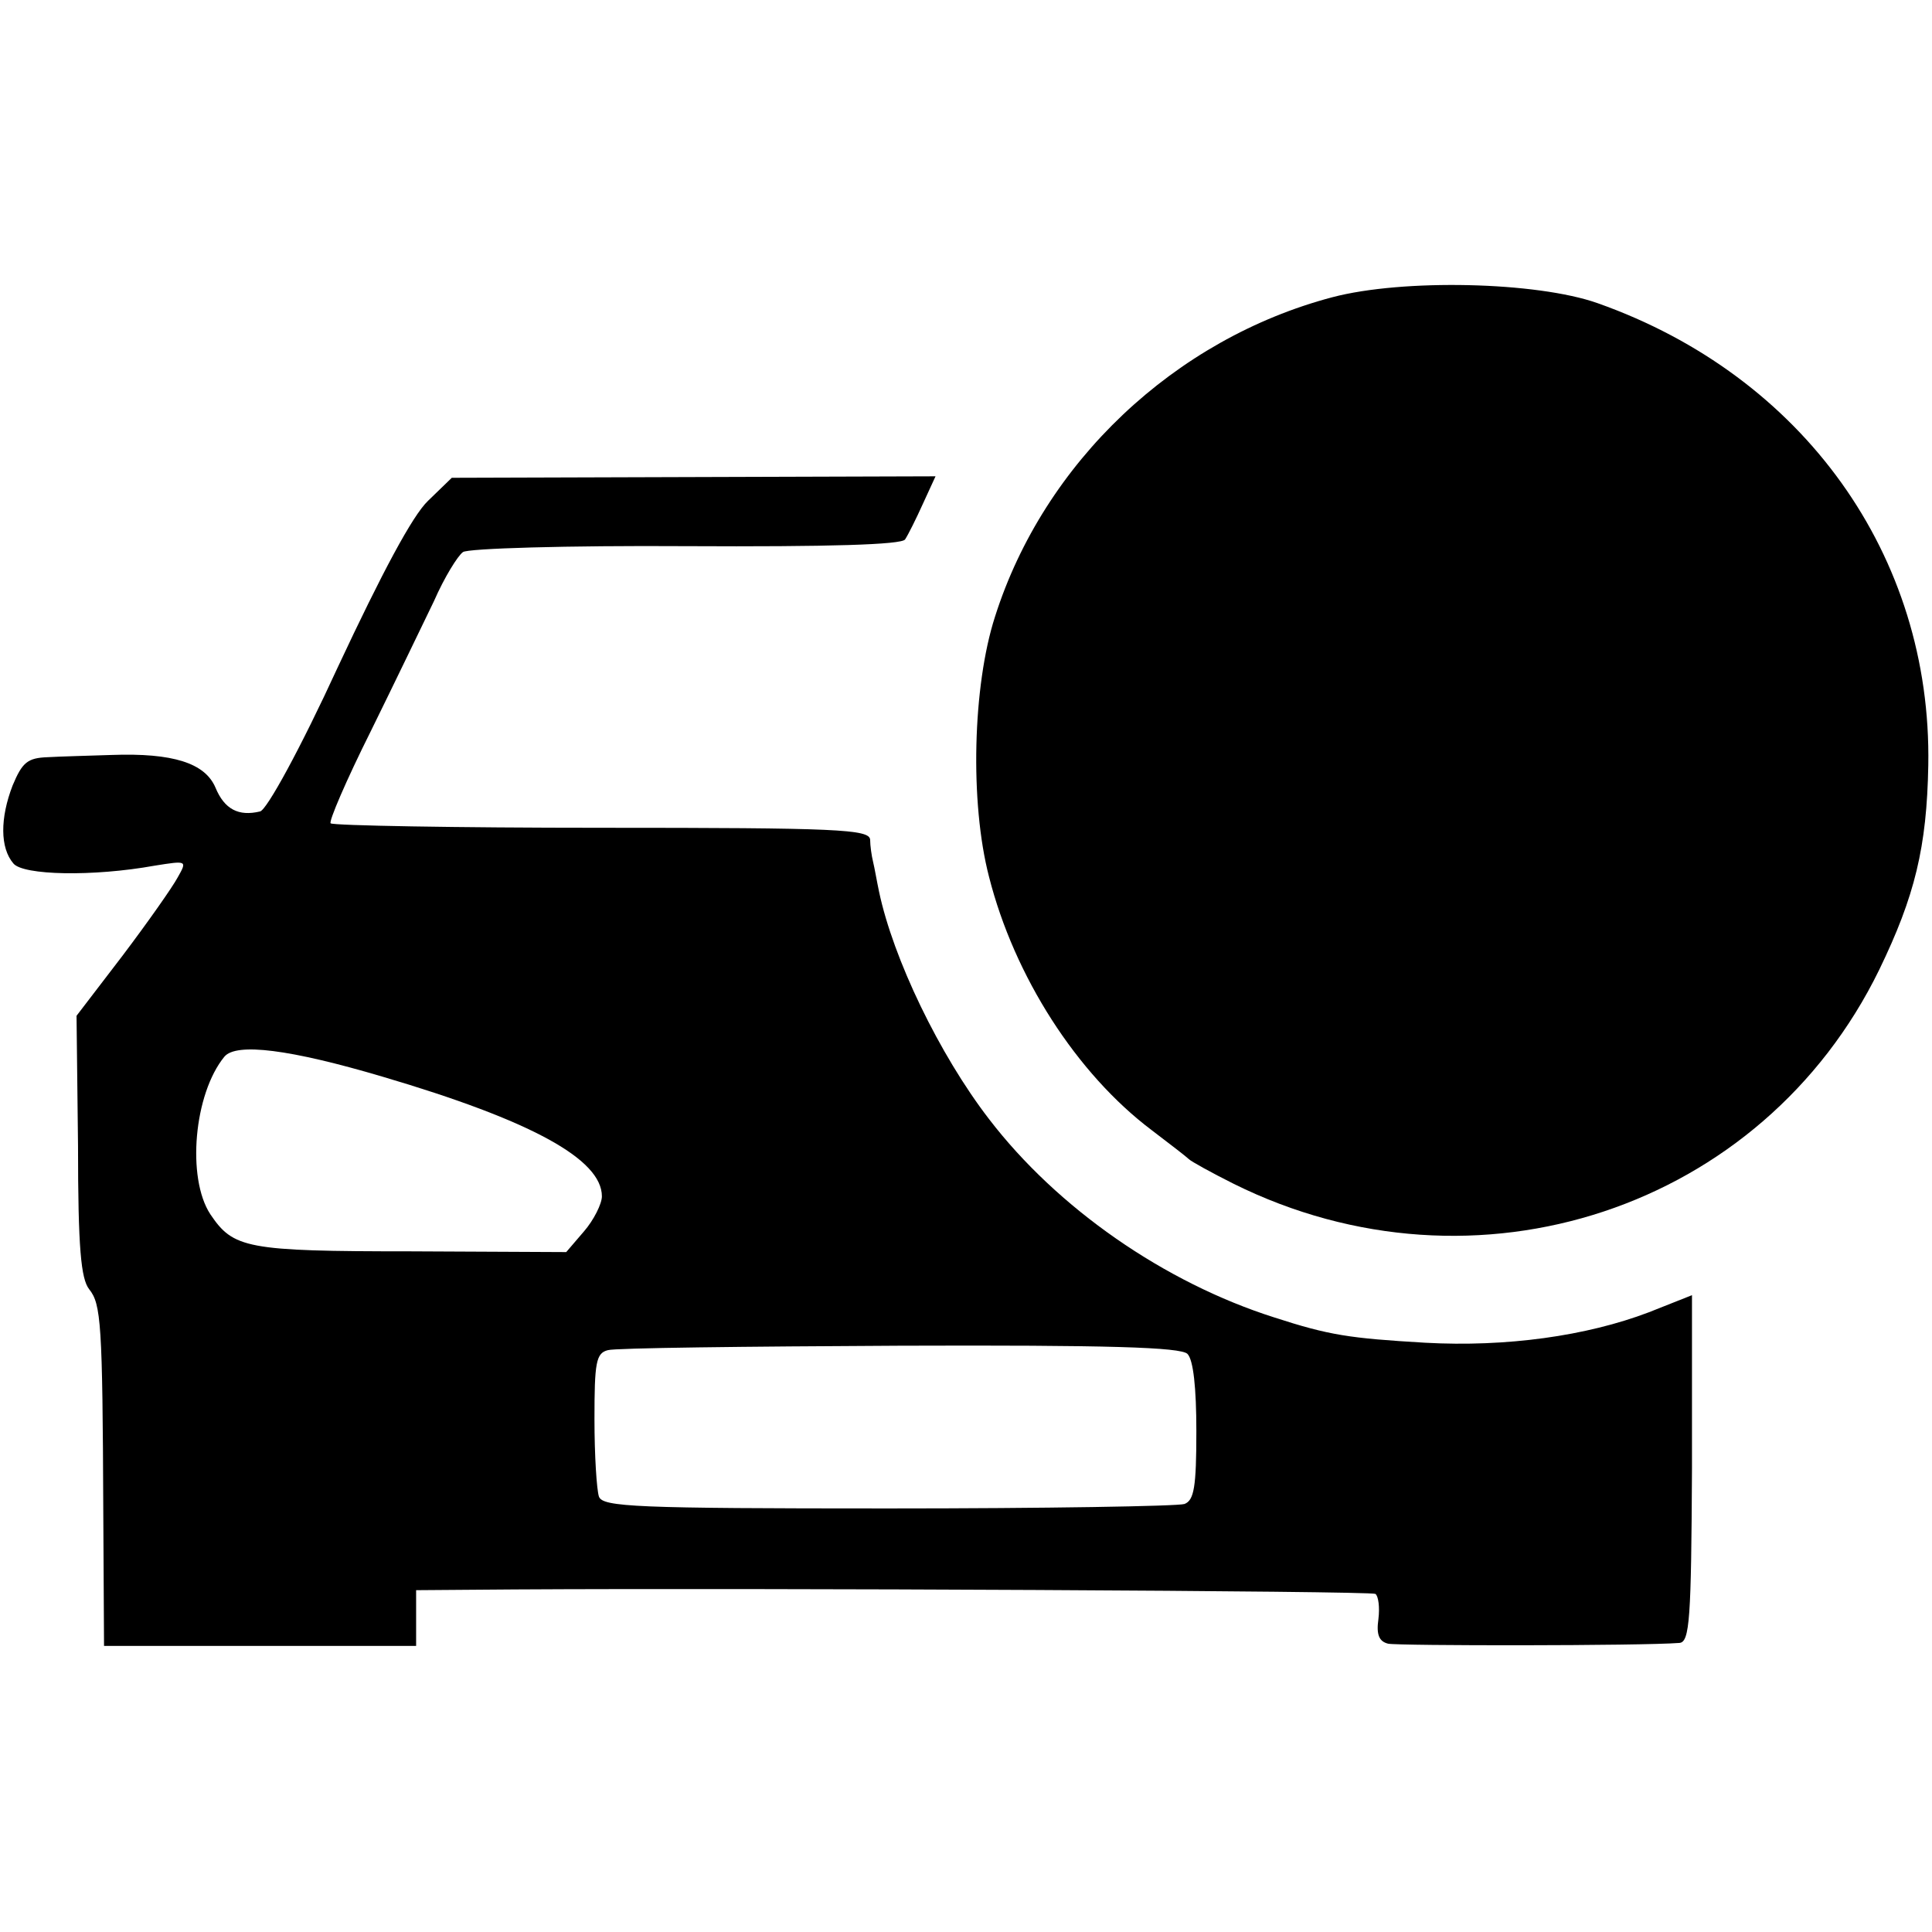 <?xml version="1.0" standalone="no"?>
<!DOCTYPE svg PUBLIC "-//W3C//DTD SVG 20010904//EN"
 "http://www.w3.org/TR/2001/REC-SVG-20010904/DTD/svg10.dtd">
<svg version="1.0" xmlns="http://www.w3.org/2000/svg"
 width="260pt" height="260pt" viewBox="0 0 260 260"
 preserveAspectRatio="xMidYMid meet">
<g transform="translate(0,260) scale(0.1,-0.1)"
fill="#000000" stroke="none">
<path d="M1793 2200 c-212 -56 -388 -222 -454 -430 -30 -93 -34 -250 -8 -350
34 -134 118 -265 219 -341 25 -19 47 -36 50 -39 3 -3 30 -18 60 -33 326 -162
712 -34 869 288 48 99 64 165 66 275 5 282 -168 524 -445 622 -82 29 -262 33
-357 8z"/>
<path d="M576 1926 c-21 -20 -62 -97 -121 -223 -51 -111 -96 -193 -105 -195
-29 -7 -48 3 -60 32 -14 33 -57 47 -140 44 -30 -1 -69 -2 -86 -3 -27 -1 -34
-7 -47 -38 -17 -44 -17 -84 1 -105 13 -16 107 -18 190 -3 44 7 44 7 31 -16 -7
-13 -40 -60 -74 -105 l-62 -81 2 -175 c0 -138 4 -179 15 -193 16 -20 18 -45
19 -300 l1 -180 210 0 210 0 0 38 0 37 133 1 c337 2 1151 -2 1158 -6 4 -3 6
-18 4 -34 -3 -21 1 -30 13 -33 14 -3 341 -3 392 1 14 1 16 32 17 235 l0 233
-58 -23 c-84 -32 -192 -47 -301 -41 -102 6 -129 10 -203 34 -148 47 -292 147
-384 267 -67 87 -129 216 -148 306 -3 14 -6 32 -8 40 -2 8 -4 22 -4 30 -1 14
-44 16 -361 16 -198 0 -362 3 -365 6 -3 2 21 58 54 124 32 65 70 144 85 175
14 32 32 61 39 66 6 5 141 9 300 8 194 -1 290 2 295 9 4 6 15 28 24 48 l17 37
-325 -1 -326 -1 -32 -31z m-61 -775 c200 -59 295 -111 295 -161 0 -10 -11 -32
-24 -47 l-24 -28 -209 1 c-222 0 -239 4 -270 50 -32 49 -22 162 19 212 16 19
88 10 213 -27z m1083 -373 c8 -8 12 -46 12 -104 0 -75 -3 -93 -16 -98 -9 -3
-188 -6 -399 -6 -340 0 -384 2 -389 16 -3 9 -6 55 -6 104 0 76 2 89 18 93 9 3
186 5 393 6 280 1 378 -2 387 -11z"/>
</g>
</svg>
